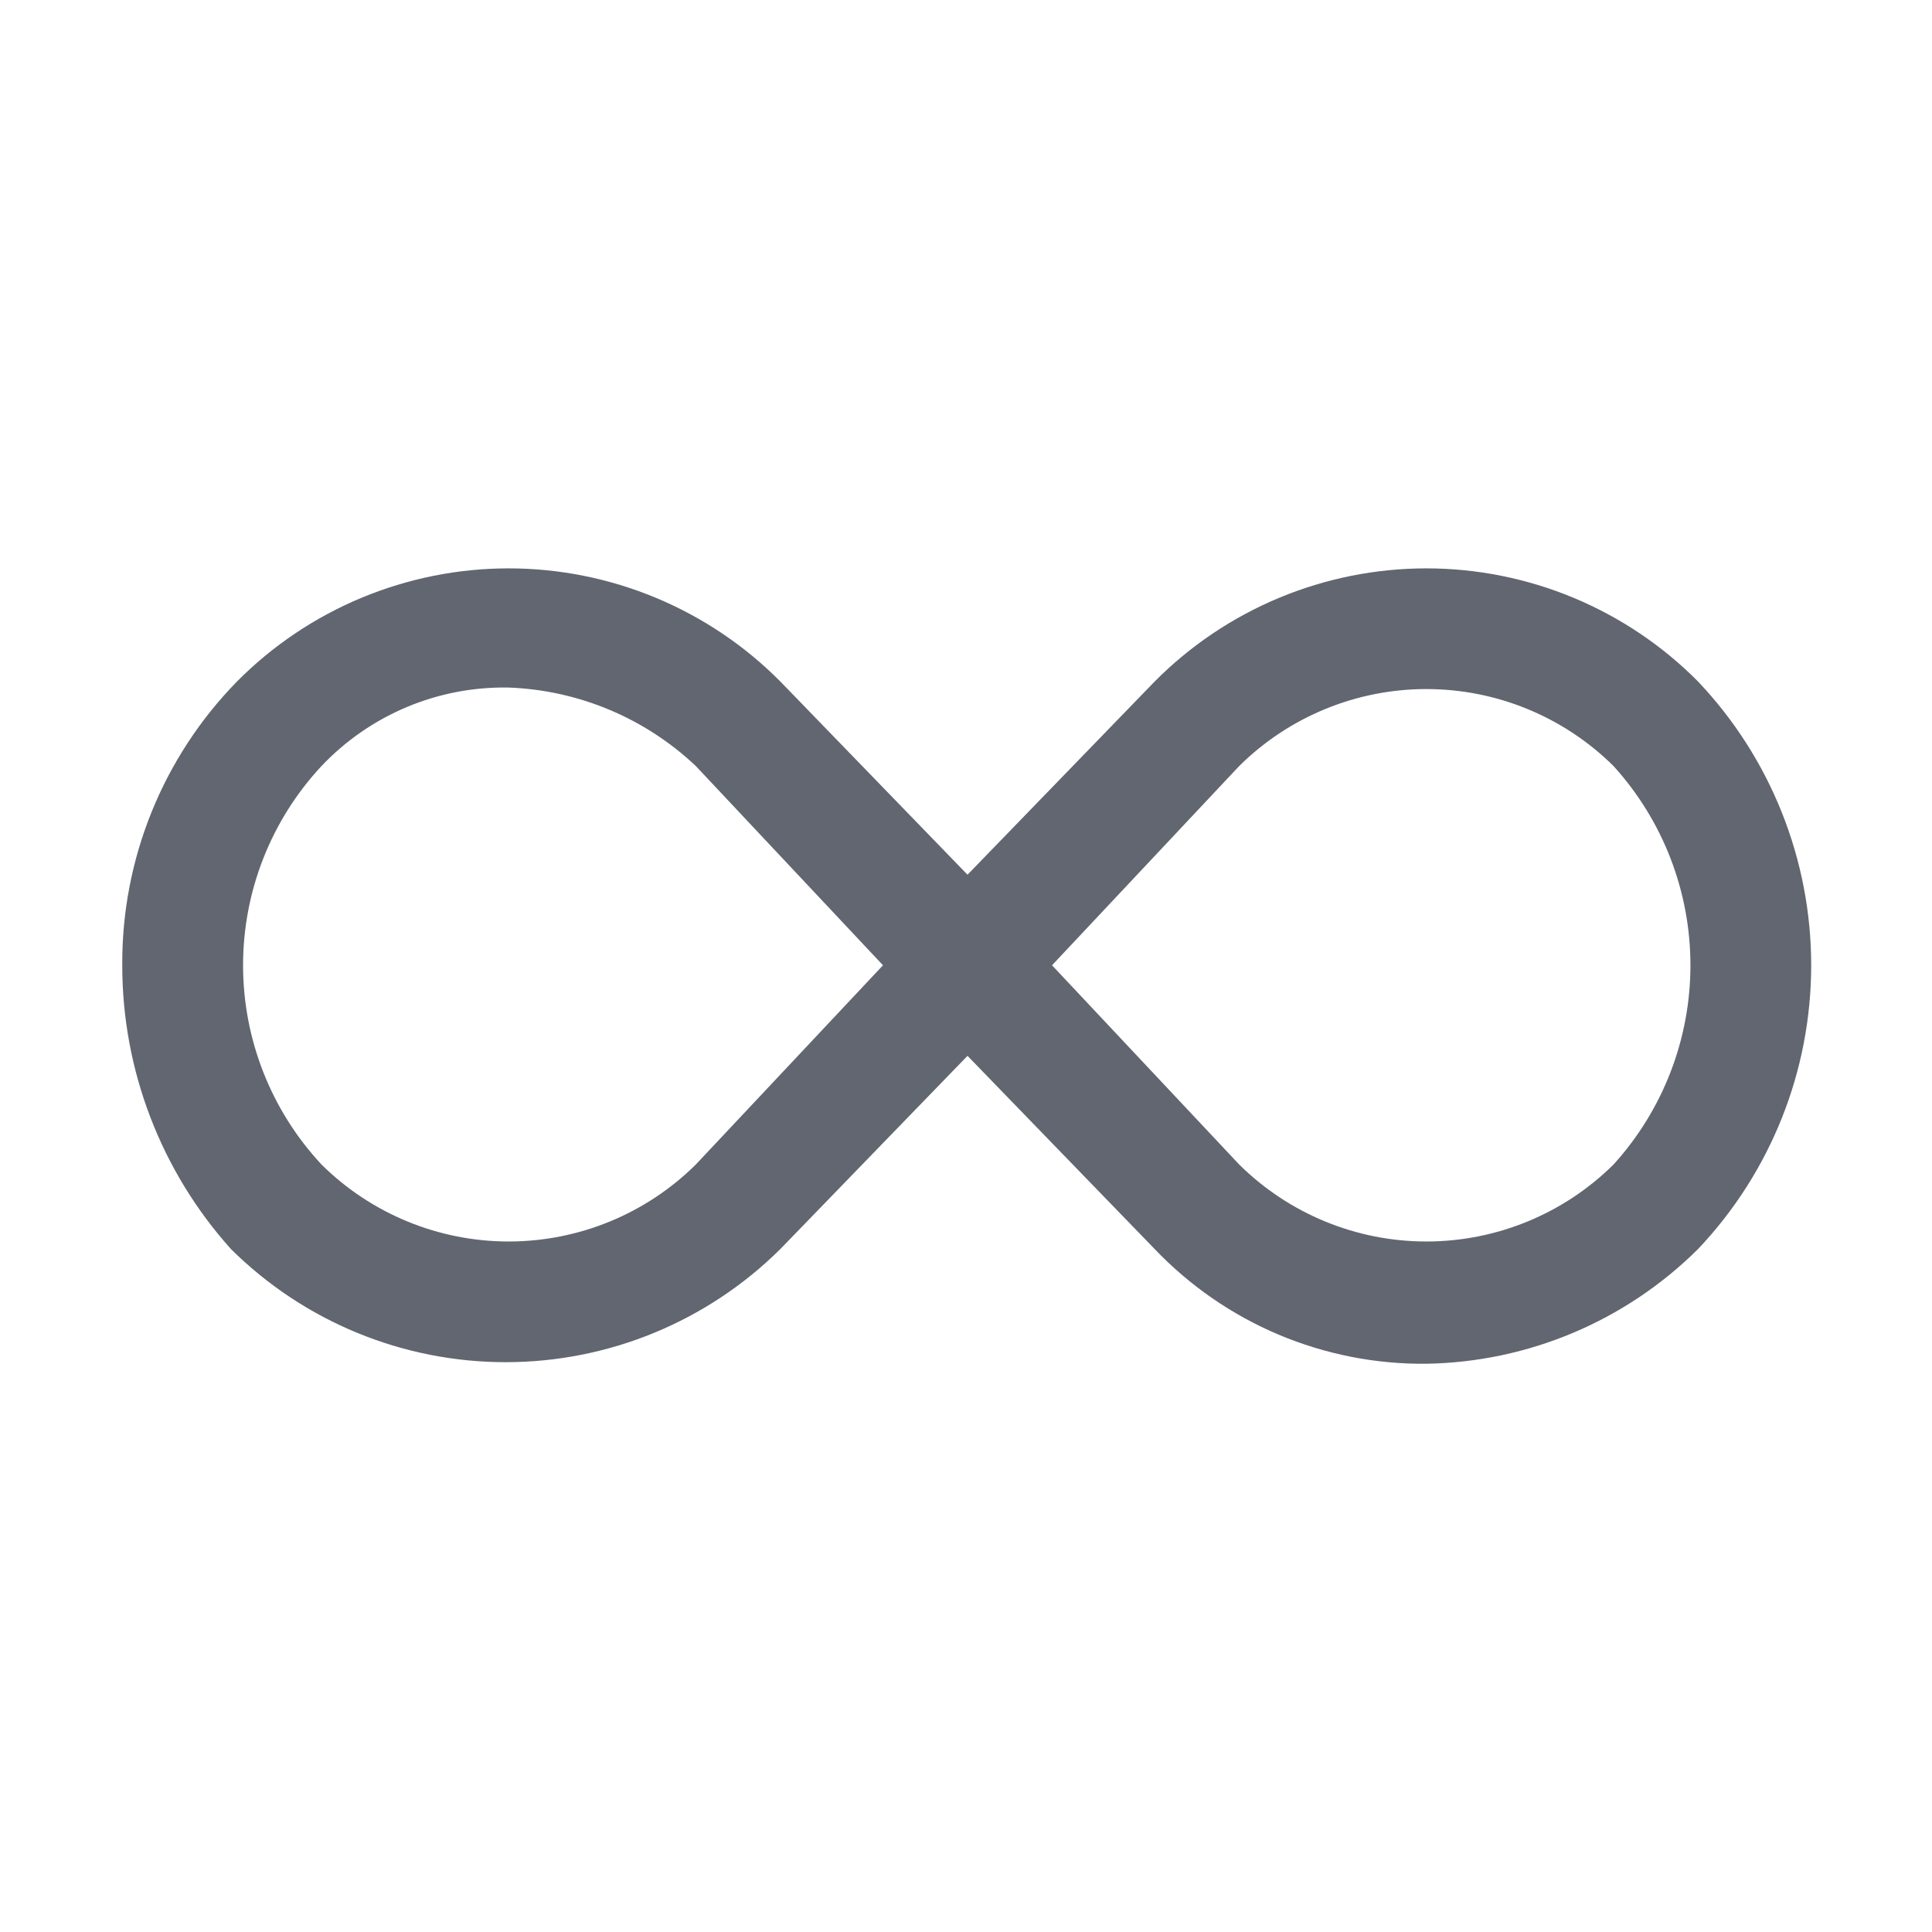 <svg width="32" height="32" viewBox="0 0 32 32" fill="none" xmlns="http://www.w3.org/2000/svg">
<path d="M23.625 22.588C22.785 22.597 21.952 22.432 21.178 22.106C20.404 21.779 19.705 21.296 19.125 20.688L16.025 17.488L12.925 20.688C11.715 21.889 10.08 22.562 8.375 22.562C6.67 22.562 5.035 21.889 3.825 20.688C2.666 19.397 2.024 17.723 2.025 15.988C2.014 14.232 2.697 12.543 3.925 11.288C4.514 10.694 5.215 10.223 5.988 9.901C6.76 9.58 7.588 9.414 8.425 9.414C9.262 9.414 10.09 9.58 10.862 9.901C11.635 10.223 12.336 10.694 12.925 11.288L16.025 14.488L19.125 11.288C19.714 10.694 20.415 10.223 21.188 9.901C21.96 9.58 22.788 9.414 23.625 9.414C24.462 9.414 25.29 9.58 26.062 9.901C26.835 10.223 27.536 10.694 28.125 11.288C29.328 12.557 29.999 14.239 29.999 15.988C29.999 17.737 29.328 19.419 28.125 20.688C26.927 21.879 25.314 22.56 23.625 22.588ZM17.425 15.988L20.525 19.288C21.35 20.105 22.464 20.563 23.625 20.563C24.786 20.563 25.9 20.105 26.725 19.288C27.545 18.385 27.999 17.208 27.999 15.988C27.999 14.768 27.545 13.591 26.725 12.688C25.9 11.871 24.786 11.413 23.625 11.413C22.464 11.413 21.35 11.871 20.525 12.688L17.425 15.988ZM8.425 11.388C7.846 11.377 7.272 11.487 6.738 11.711C6.204 11.935 5.723 12.268 5.325 12.688C4.49 13.584 4.026 14.763 4.026 15.988C4.026 17.213 4.49 18.392 5.325 19.288C6.15 20.105 7.264 20.563 8.425 20.563C9.586 20.563 10.7 20.105 11.525 19.288L14.625 15.988L11.525 12.688C10.684 11.893 9.582 11.431 8.425 11.388Z" fill="#616670"/>
</svg>
